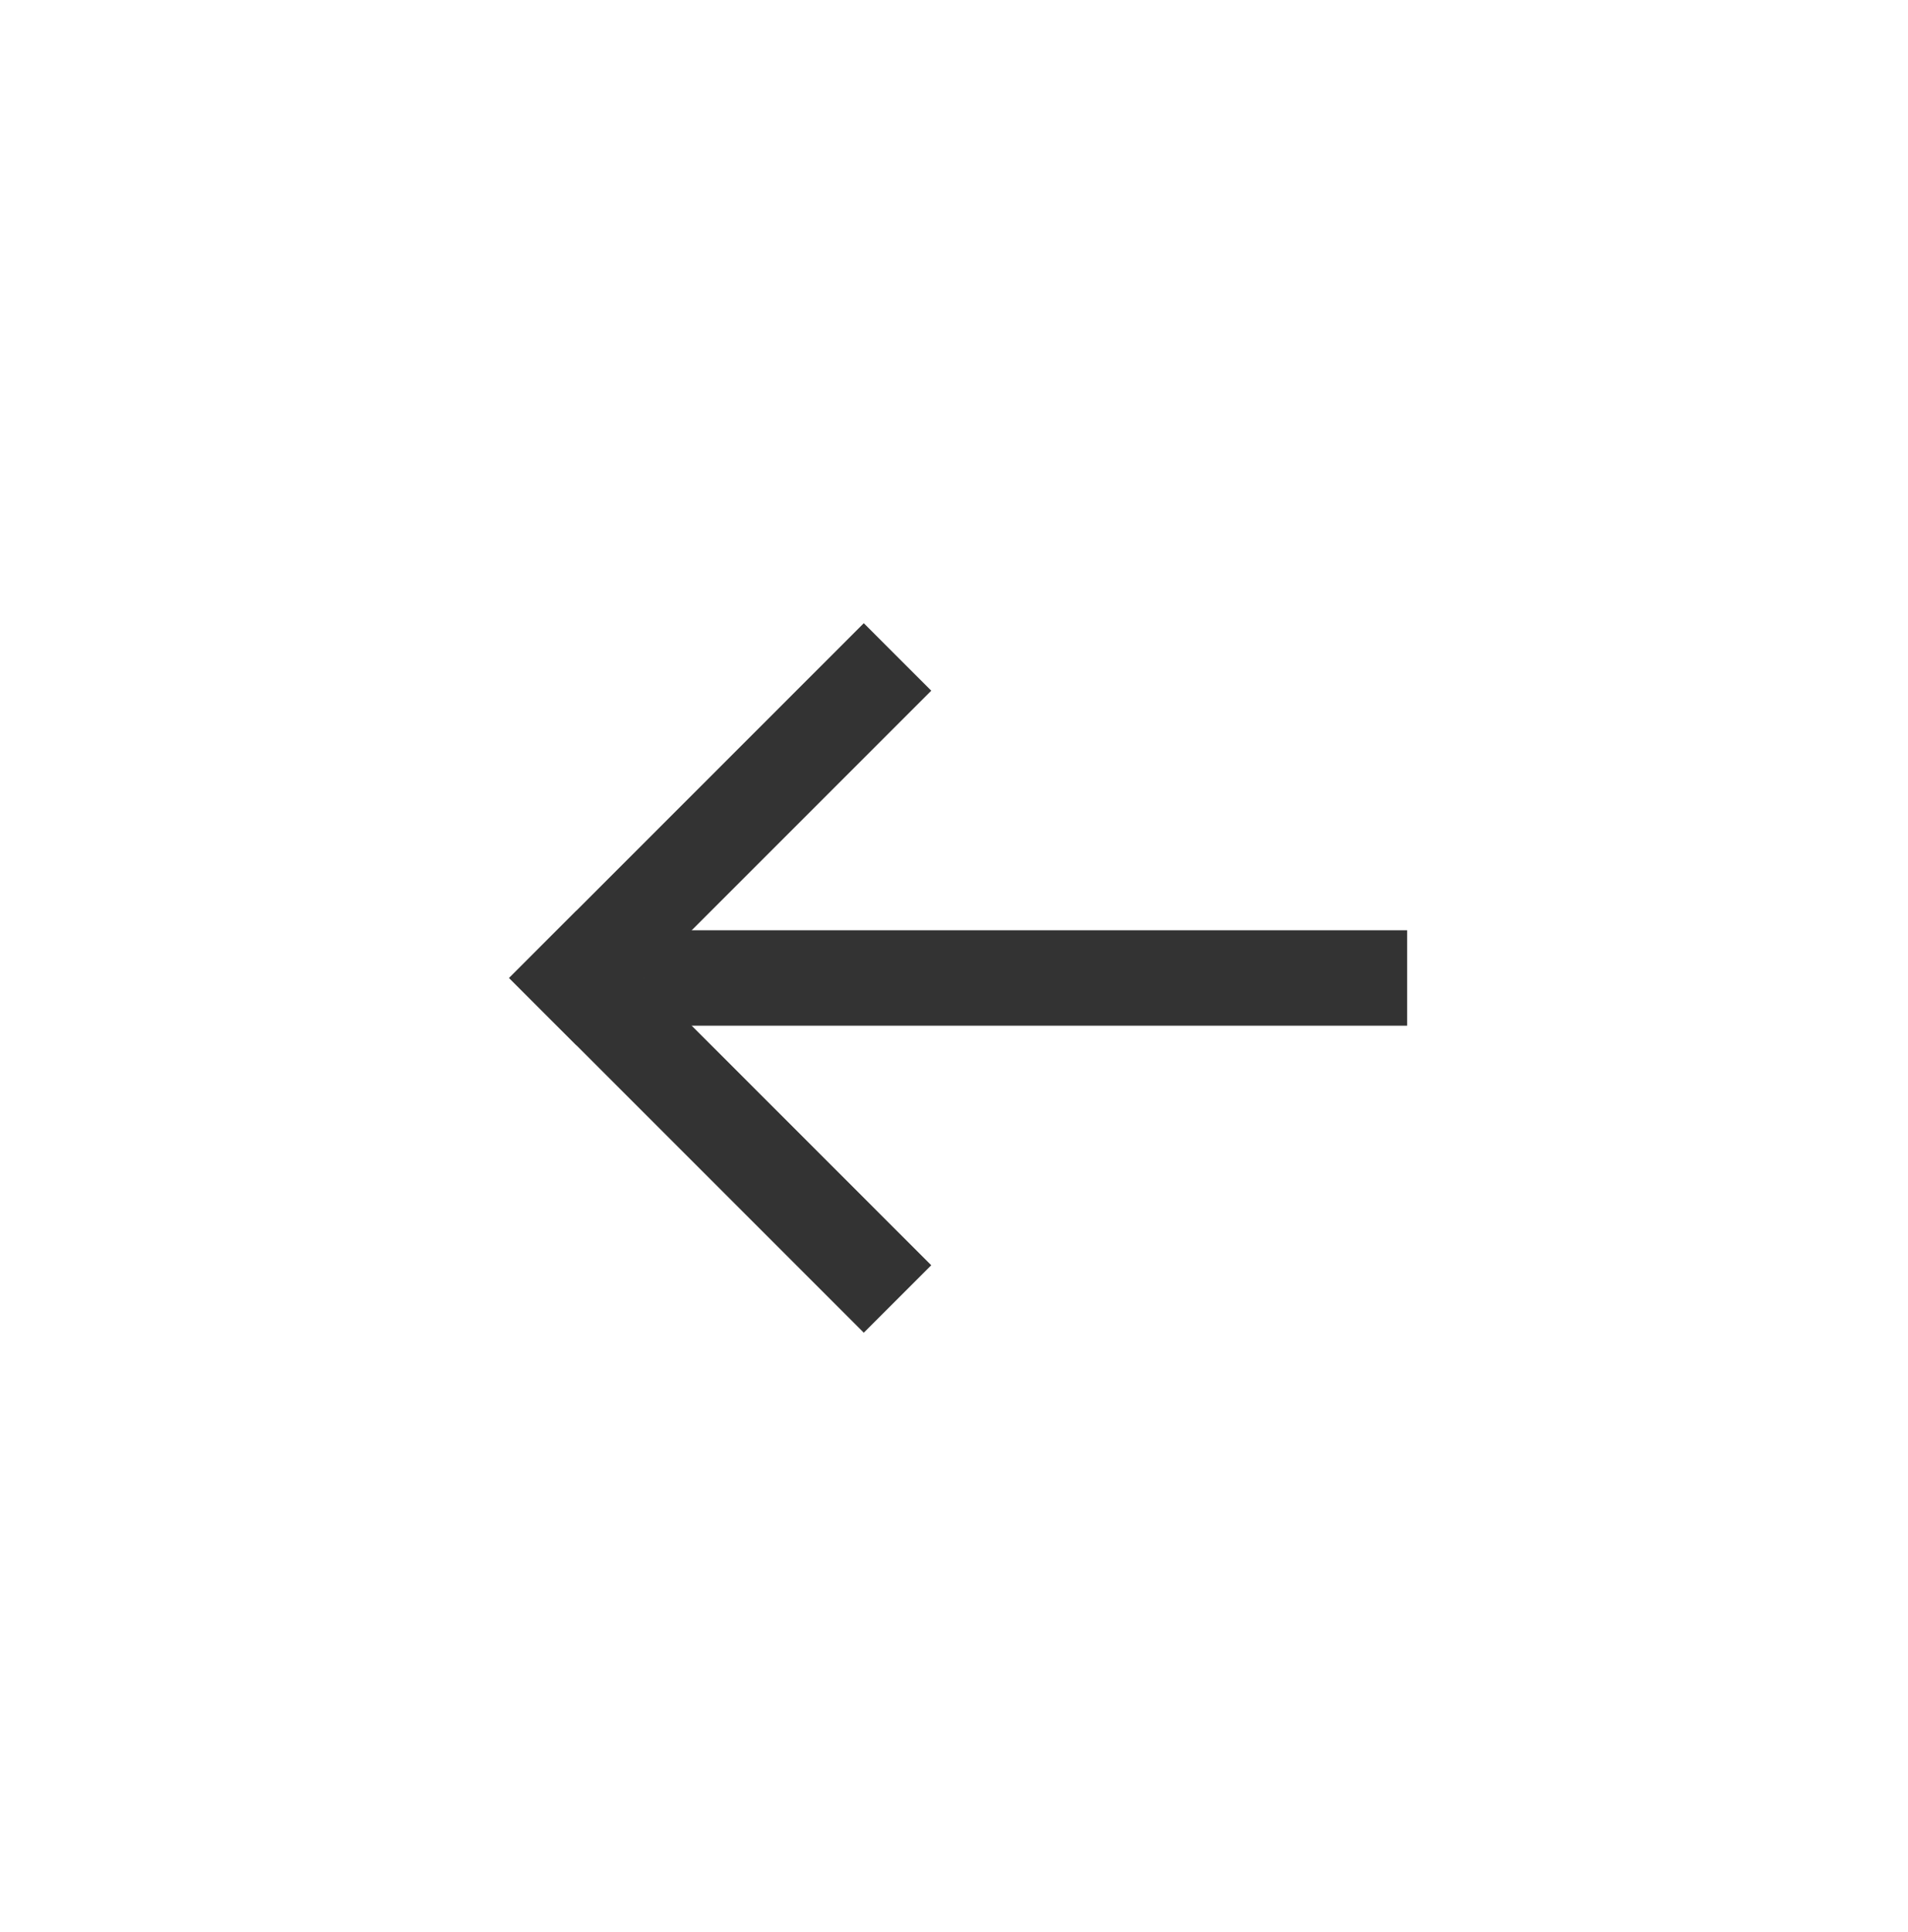 <svg width="80" height="81" viewBox="0 0 80 81" fill="none" xmlns="http://www.w3.org/2000/svg">
<path d="M27 38.998H59V42.998H27V38.998Z" fill="#333333"/>
<path d="M21.348 41L36.217 55.869L39.046 53.041L24.176 38.171L21.348 41Z" fill="#333333"/>
<path d="M21.348 40.996L36.217 26.126L39.046 28.955L24.176 43.824L21.348 40.996Z" fill="#333333"/>
</svg>
